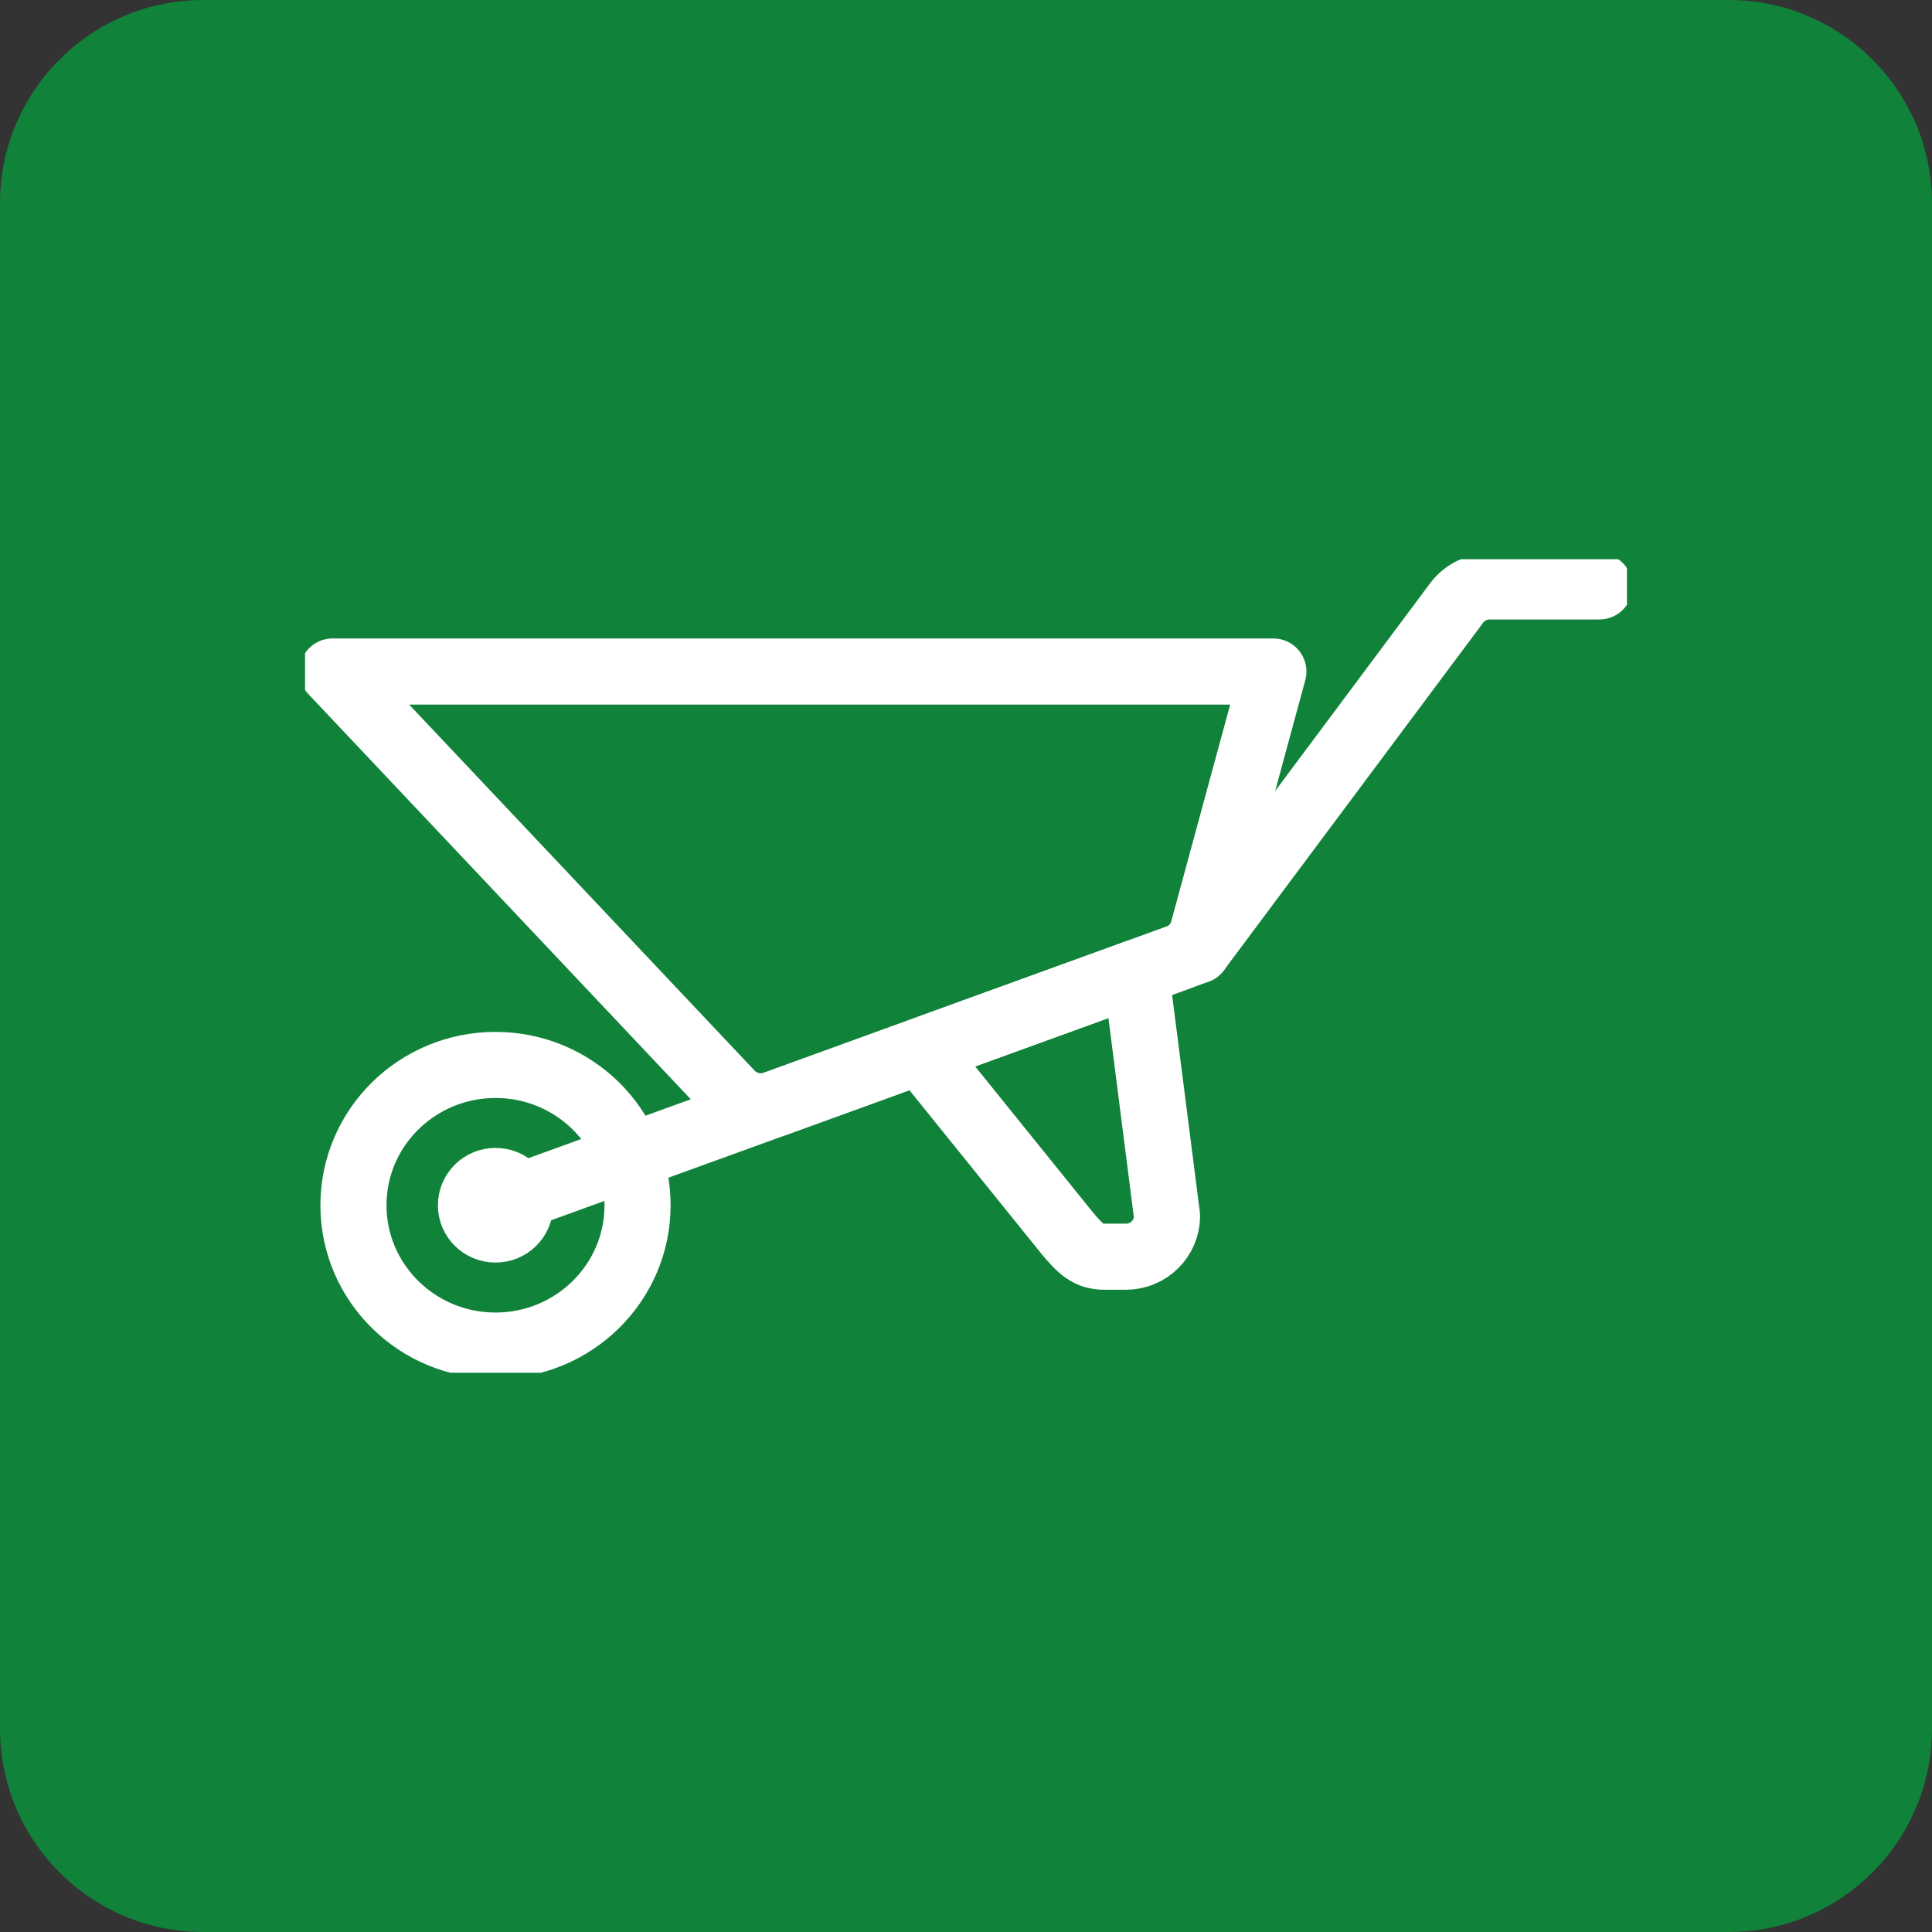 <svg width="38" height="38" viewBox="0 0 38 38" fill="none" xmlns="http://www.w3.org/2000/svg">
<rect x="0" y="0" width="38" height="38" fill="#333333" stroke="none"/>
<path d="M0 4C0 1.791 1.791 0 4 0H34C36.209 0 38 1.791 38 4V34C38 36.209 36.209 38 34 38H4C1.791 38 0 36.209 0 34V4Z" fill="#11823A"/>
<g clip-path="url(#clip0_16282_791)">
<path d="M23.552 18.696L9.747 23.706" stroke="white" stroke-width="1.3" stroke-linecap="round" stroke-linejoin="round"/>
<path d="M23.664 18.293L25.046 13.208H6.54L14.371 21.505C14.594 21.741 14.938 21.822 15.244 21.711L23.16 18.838C23.408 18.748 23.596 18.545 23.664 18.294V18.293Z" stroke="white" stroke-width="1.3" stroke-linecap="round" stroke-linejoin="round"/>
<path d="M9.746 26.466C11.289 26.466 12.54 25.23 12.54 23.706C12.54 22.181 11.289 20.946 9.746 20.946C8.203 20.946 6.952 22.181 6.952 23.706C6.952 25.23 8.203 26.466 9.746 26.466Z" stroke="white" stroke-width="1.3" stroke-linecap="round" stroke-linejoin="round"/>
<path d="M9.746 24.183C10.013 24.183 10.23 23.97 10.23 23.706C10.23 23.442 10.013 23.228 9.746 23.228C9.479 23.228 9.263 23.442 9.263 23.706C9.263 23.97 9.479 24.183 9.746 24.183Z" stroke="white" stroke-width="1.3" stroke-linecap="round" stroke-linejoin="round"/>
<path d="M22.343 19.134L22.954 23.917C22.954 24.359 22.59 24.718 22.143 24.718H21.725C21.409 24.718 21.255 24.57 20.989 24.252L18.102 20.674L22.343 19.135V19.134Z" stroke="white" stroke-width="1.3" stroke-linecap="round" stroke-linejoin="round"/>
<path d="M23.551 18.696L28.65 11.86C28.803 11.655 29.046 11.534 29.303 11.534H31.459" stroke="white" stroke-width="1.3" stroke-linecap="round" stroke-linejoin="round"/>
</g>
<defs>
<clipPath id="clip0_16282_791">
<rect width="26" height="16" fill="white" transform="matrix(-1 0 0 1 32 11)"/>
</clipPath>
</defs>
</svg>
